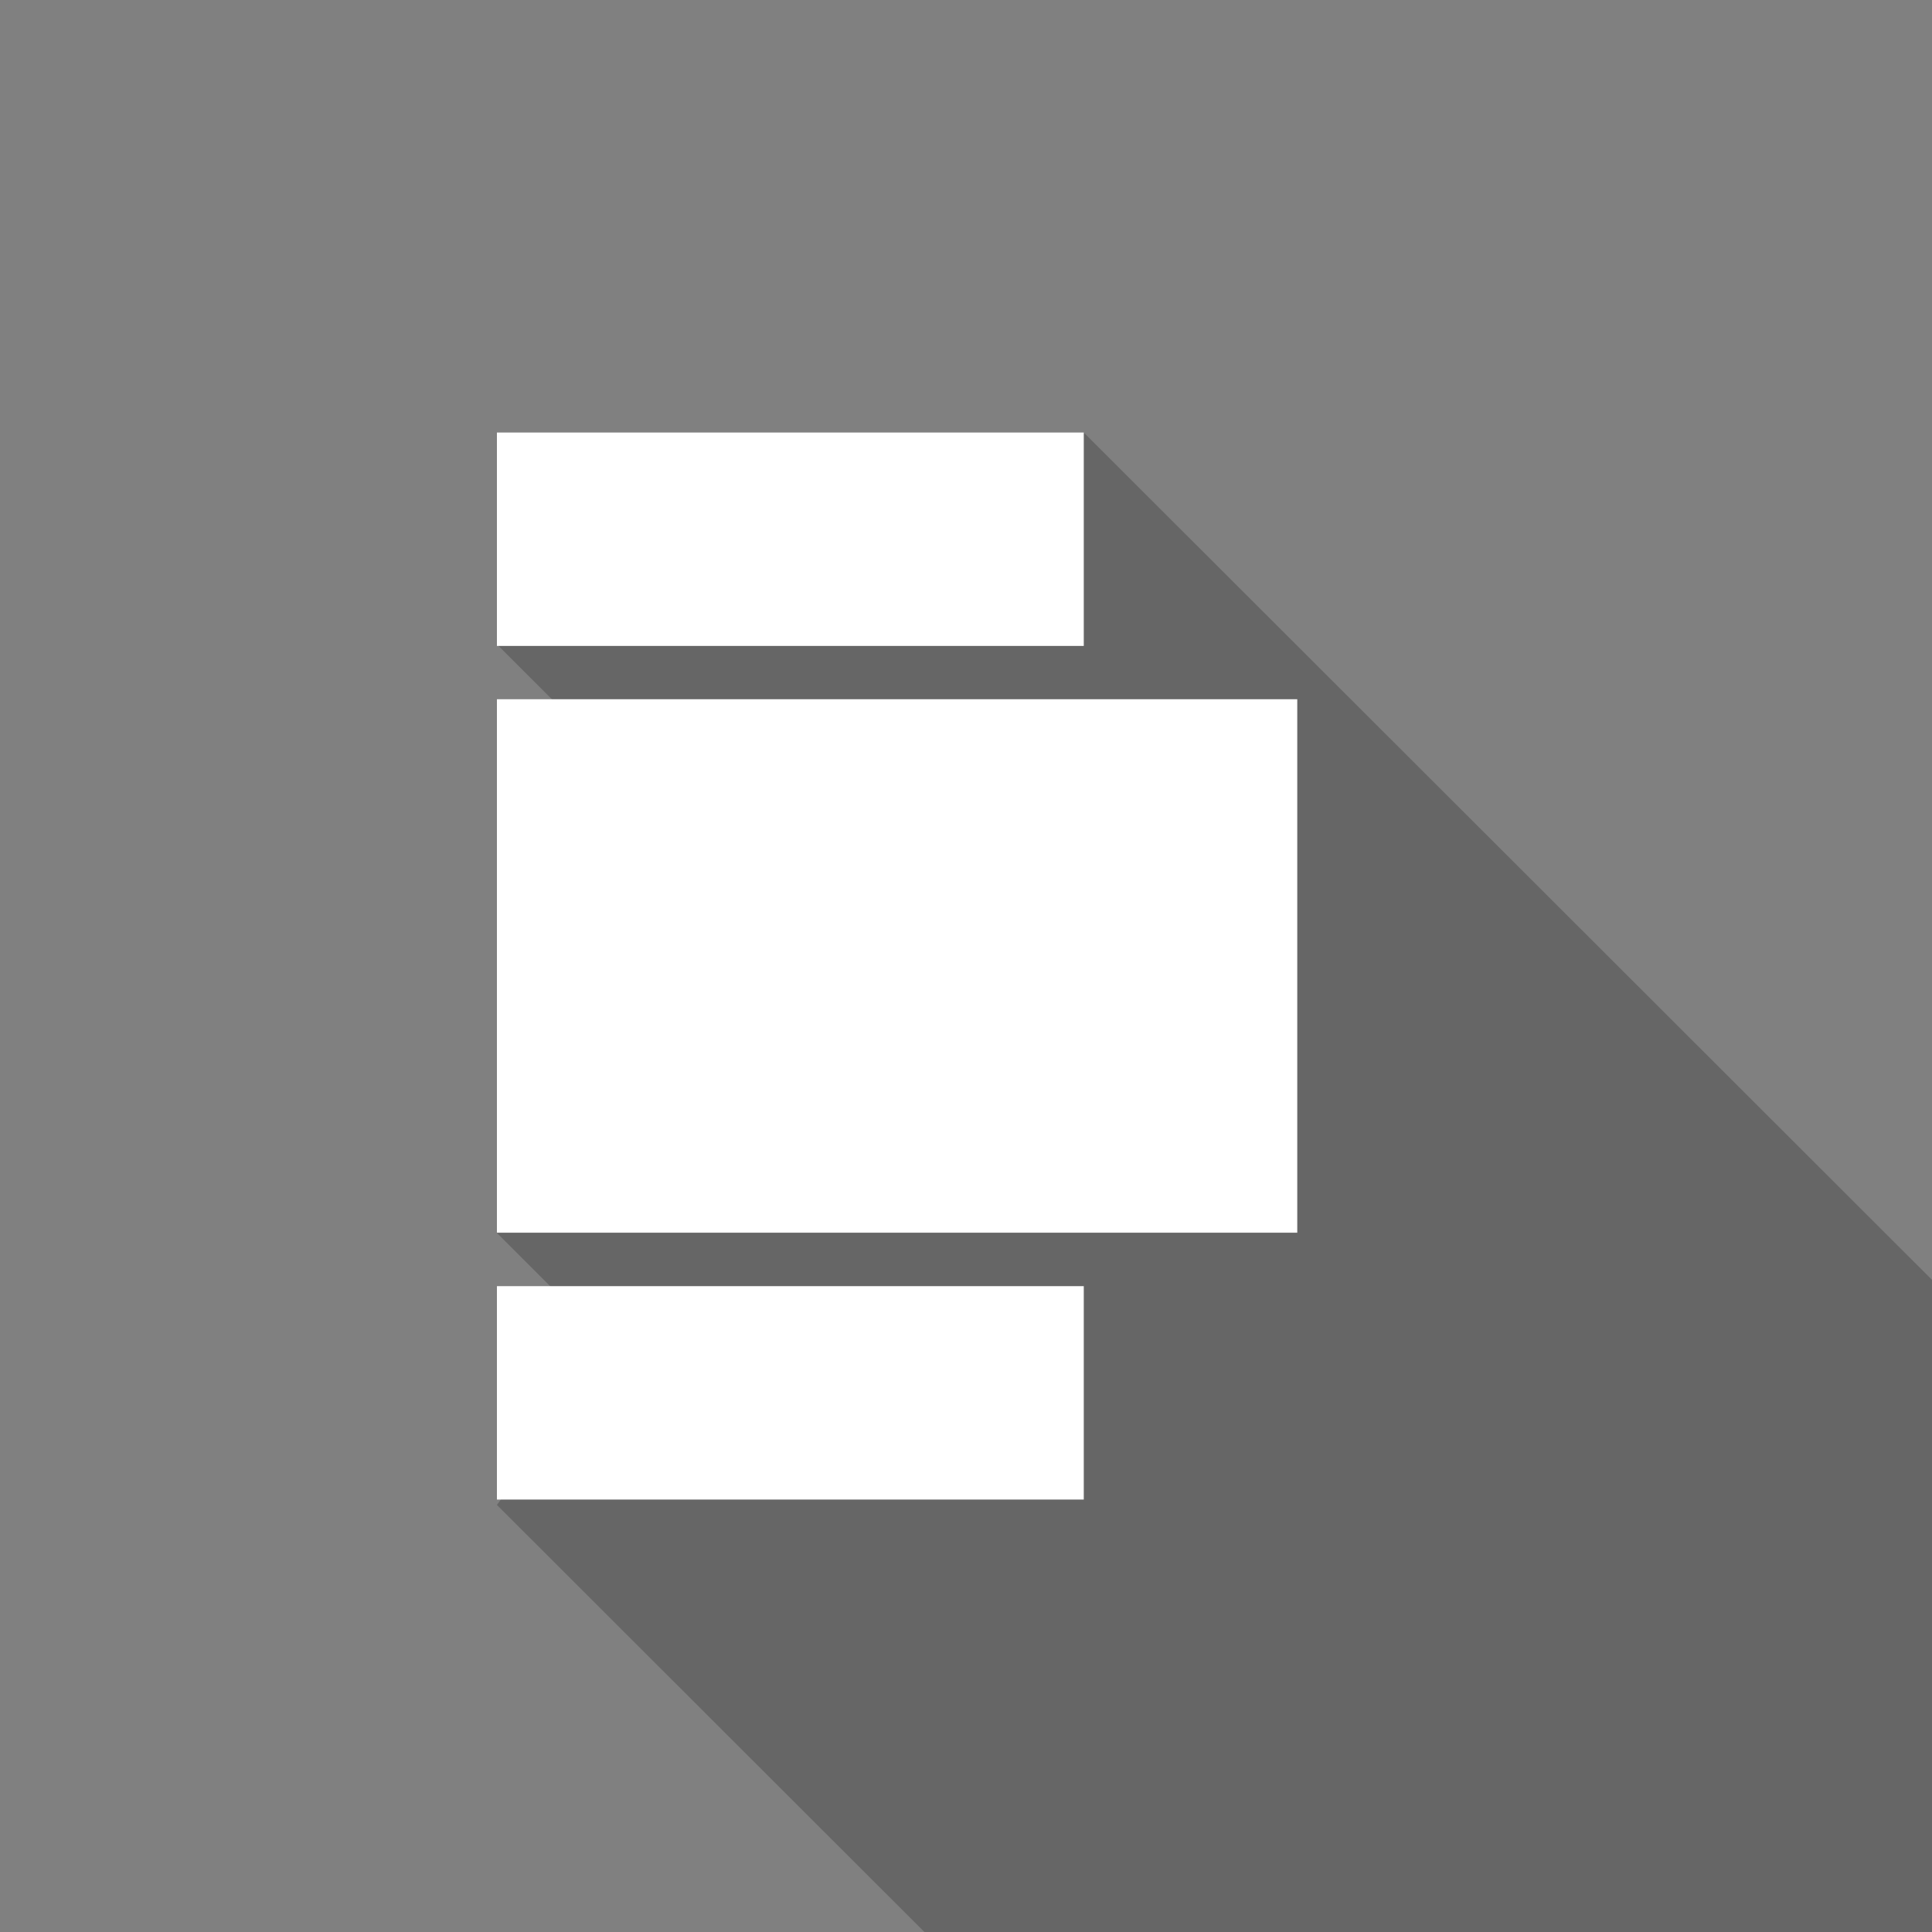 <?xml version="1.0" encoding="utf-8"?>
<!-- Generator: Adobe Illustrator 16.0.0, SVG Export Plug-In . SVG Version: 6.00 Build 0)  -->
<!DOCTYPE svg PUBLIC "-//W3C//DTD SVG 1.1//EN" "http://www.w3.org/Graphics/SVG/1.1/DTD/svg11.dtd">
<svg version="1.1" xmlns="http://www.w3.org/2000/svg" xmlns:xlink="http://www.w3.org/1999/xlink" x="0px" y="0px" width="24px"
	 height="24px" viewBox="0 0 24 24" enable-background="new 0 0 24 24" xml:space="preserve">
<rect x="0" y="0" width="24" height="24" fill="#808080" stroke="none"/>
<g id="Layer_2" display="none">
	<circle display="inline" fill="#337CC4" cx="12" cy="12" r="12"/>
</g>
<g id="Layer_1">
	<polygon opacity="0.2" points="13.467,5.377 12.507,7.205 8.766,6.313 6.17,8.001 10.052,11.881 9.095,13.704 8.766,13.625 
		6.17,15.313 7.534,16.677 7.25,17.219 6.173,18.695 18.072,30.582 28.38,20.274 	"/>
	<rect x="6.173" y="8.686" fill="#FFFFFF" width="9.942" height="6.627"/>
	<rect x="6.173" y="5.373" fill="#FFFFFF" width="7.29" height="2.651"/>
	<rect x="6.173" y="15.977" fill="#FFFFFF" width="7.29" height="2.651"/>
	<path fill="none" d="M19.953,4.047v15.906H4.047V4.047H19.953z"/>
</g>
</svg>
